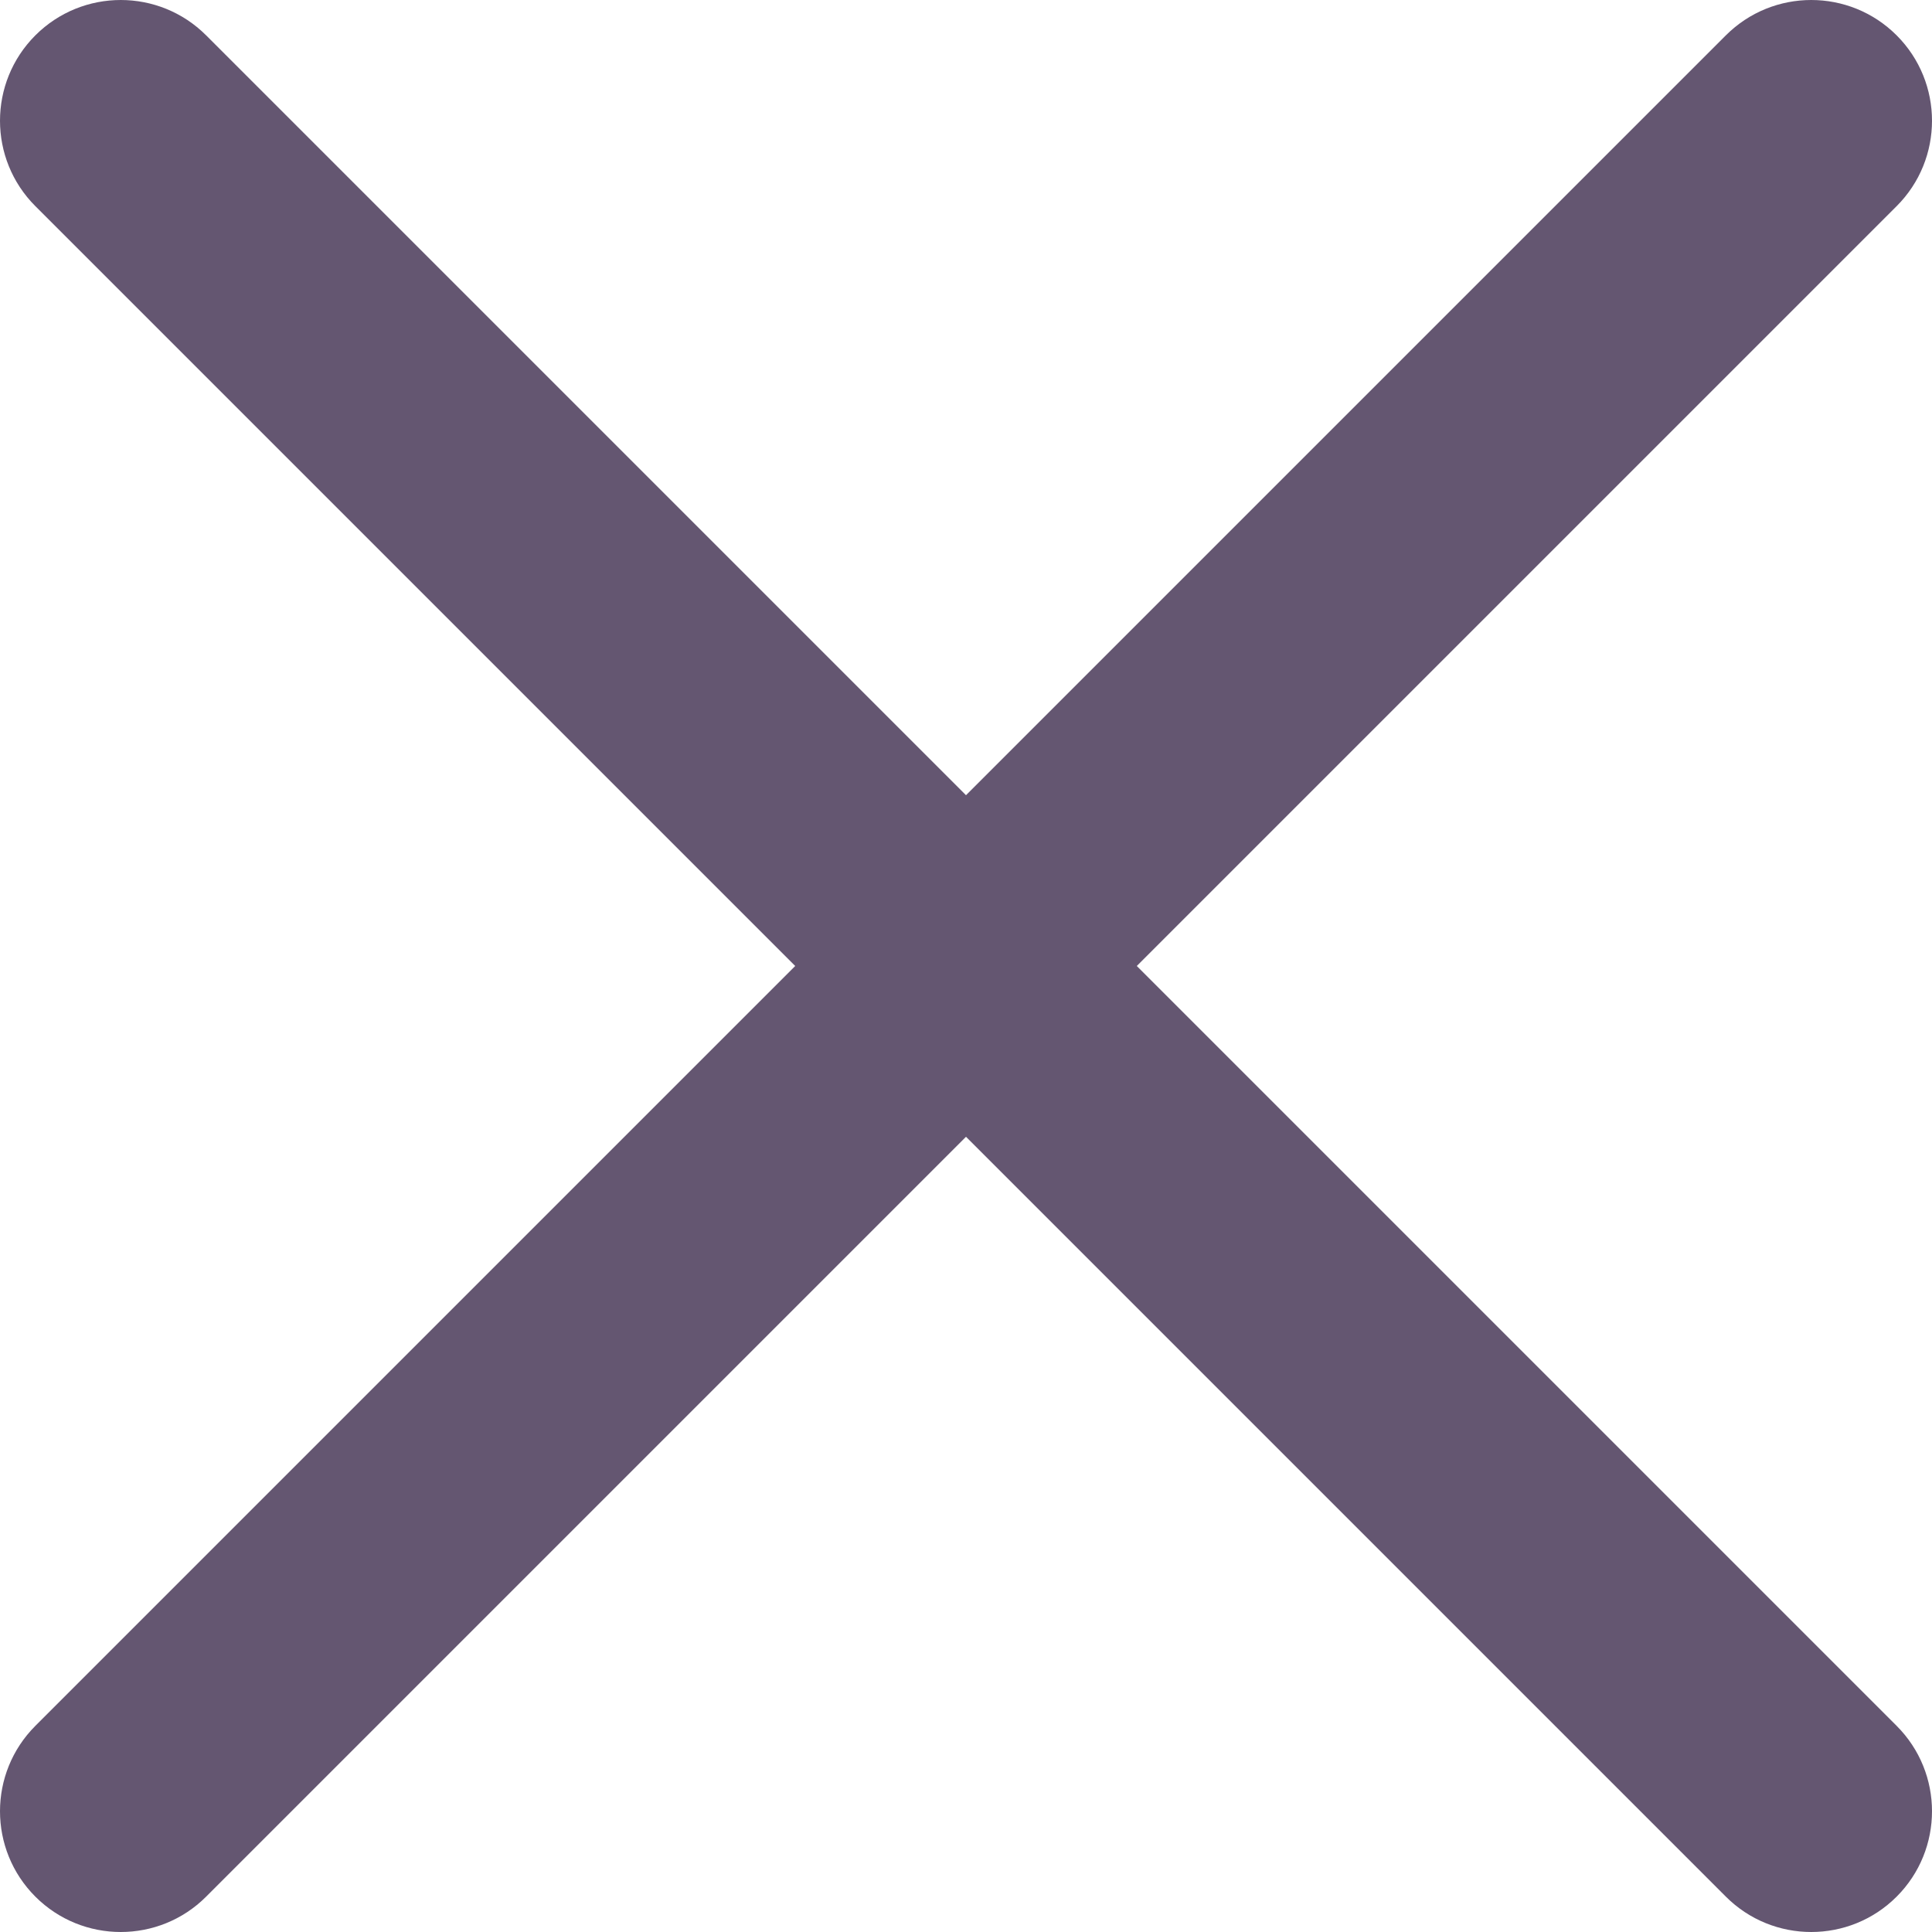 <svg width="10" height="10" viewBox="0 0 10 10" fill="none" xmlns="http://www.w3.org/2000/svg">
<path fill-rule="evenodd" clip-rule="evenodd" d="M0.183 0.183C0.427 -0.061 0.823 -0.061 1.067 0.183L5 4.116L8.933 0.183C9.177 -0.061 9.573 -0.061 9.817 0.183C10.061 0.427 10.061 0.823 9.817 1.067L5.884 5L9.817 8.933C10.061 9.177 10.061 9.573 9.817 9.817C9.573 10.061 9.177 10.061 8.933 9.817L5 5.884L1.067 9.817C0.823 10.061 0.427 10.061 0.183 9.817C-0.061 9.573 -0.061 9.177 0.183 8.933L4.116 5L0.183 1.067C-0.061 0.823 -0.061 0.427 0.183 0.183Z" fill="#645671"/>
</svg>
